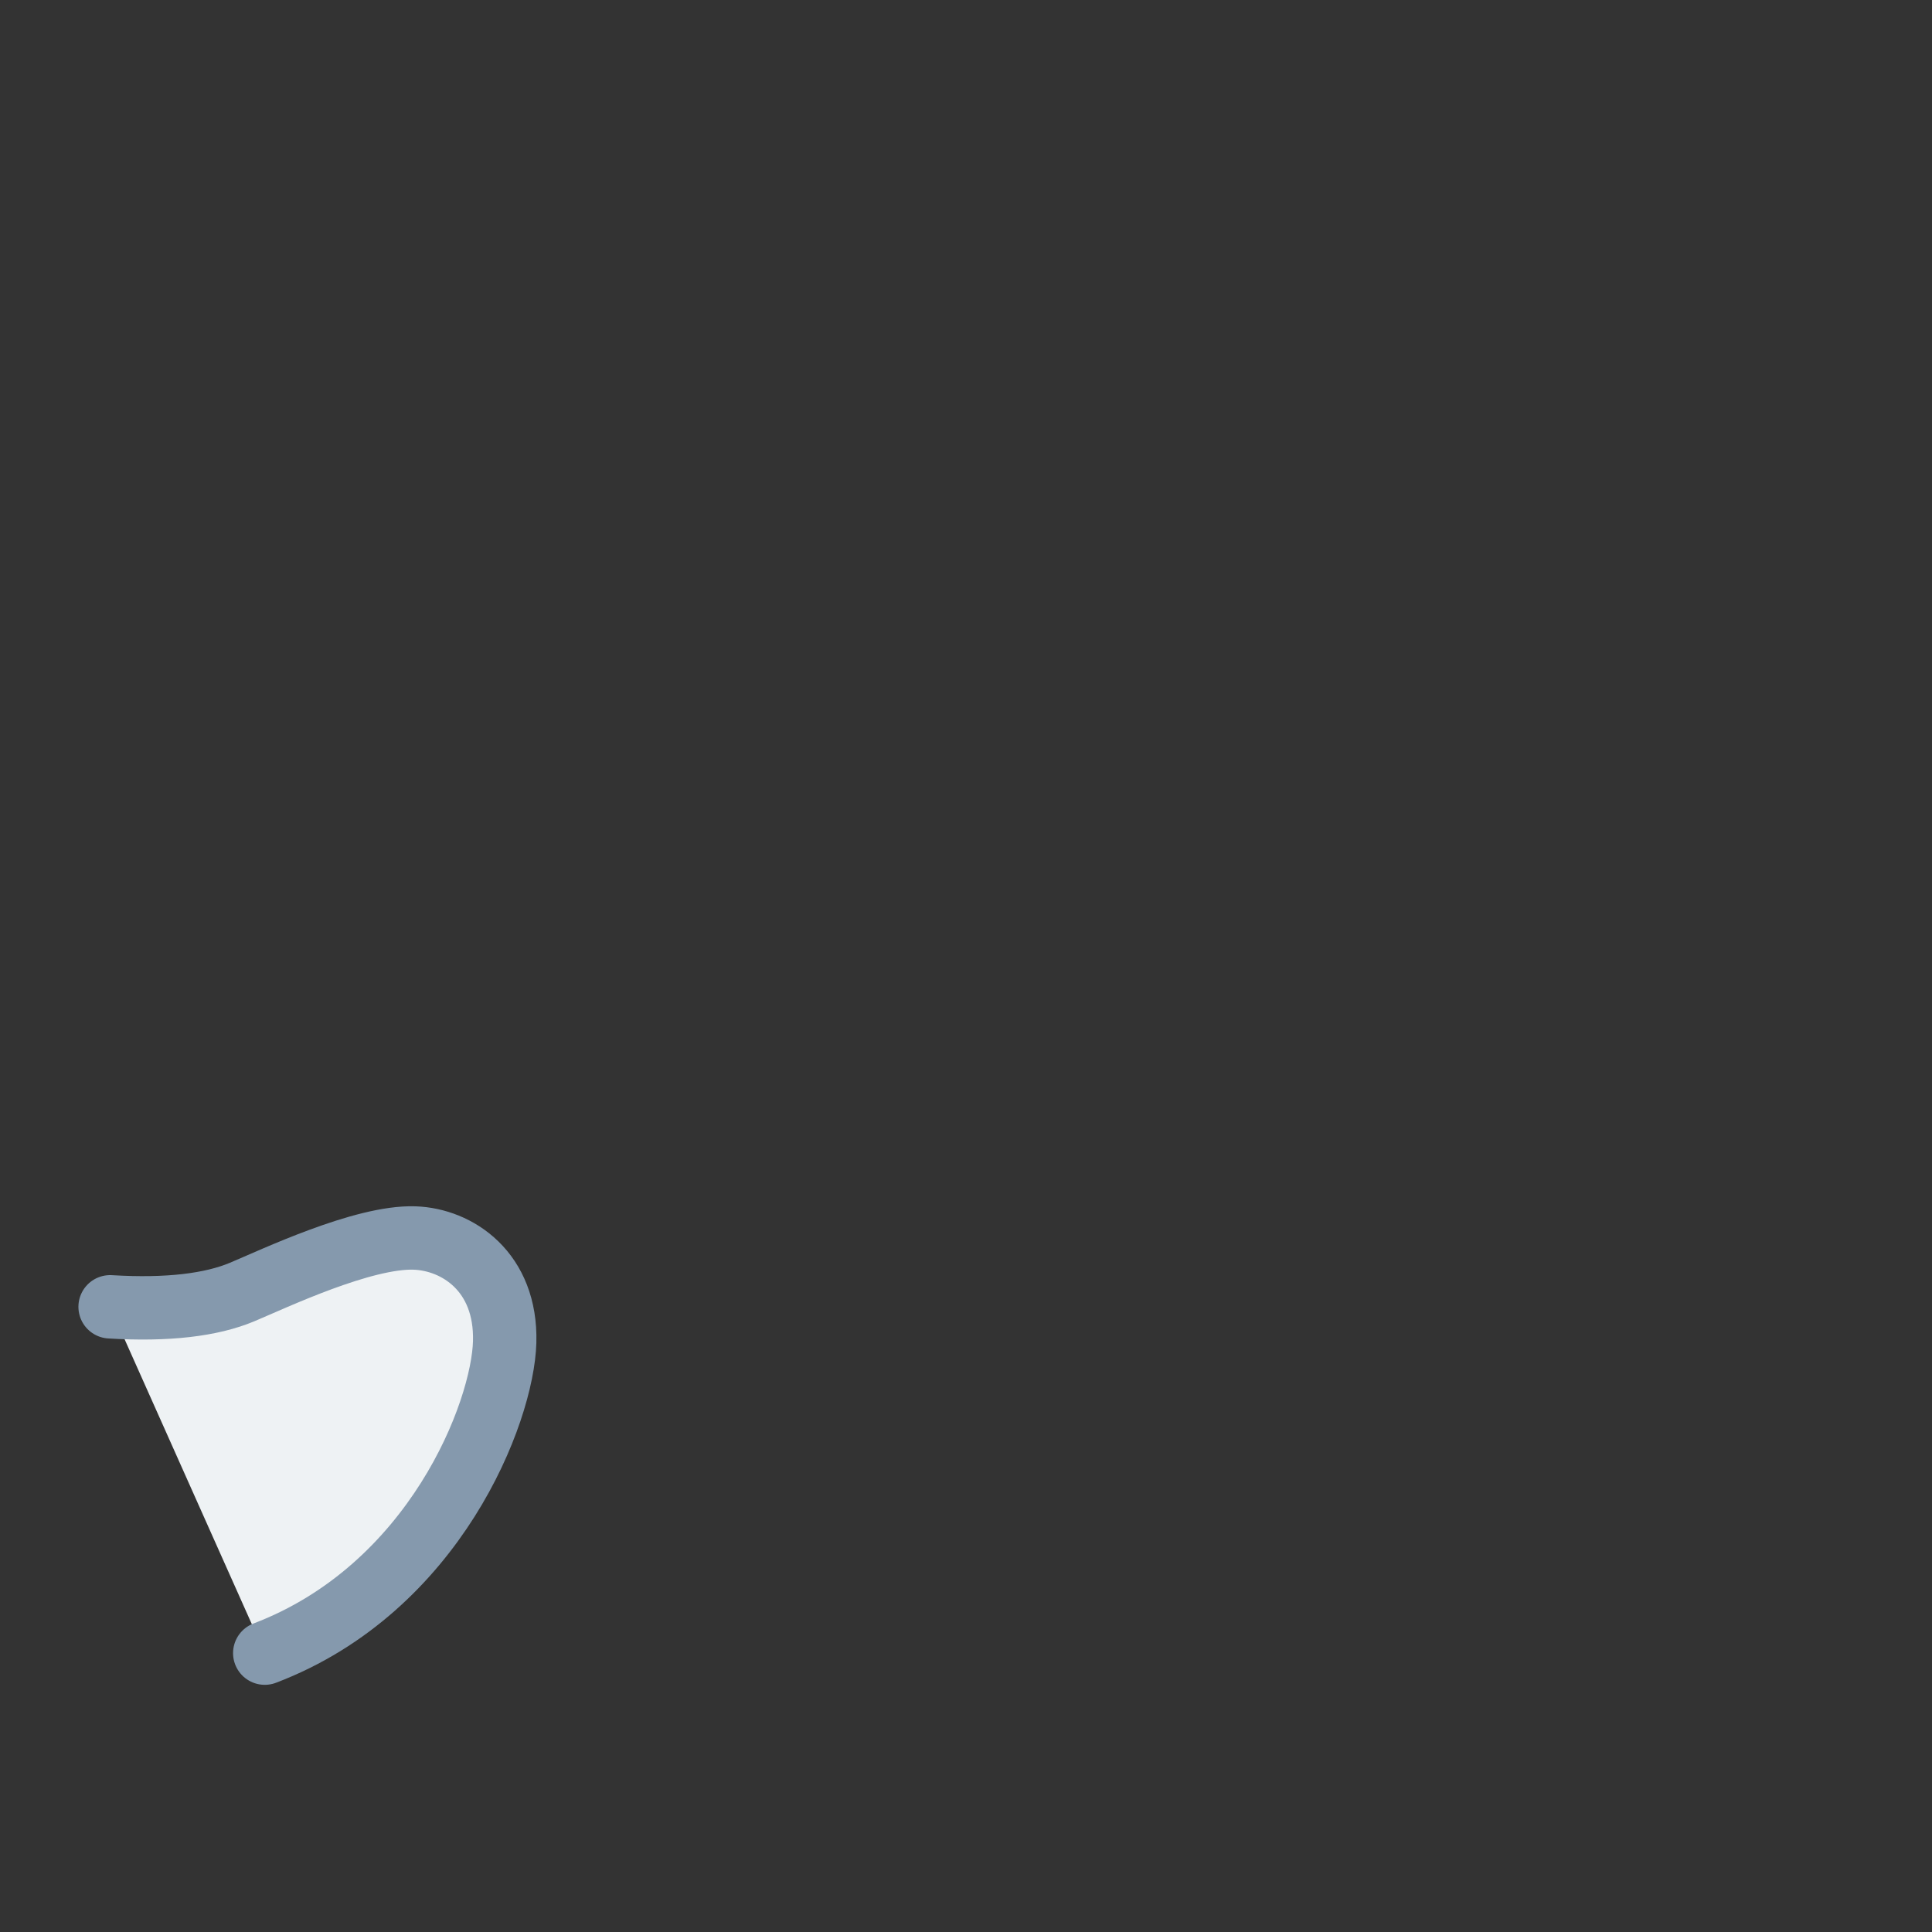<?xml version="1.0" encoding="UTF-8"?>
<svg xmlns="http://www.w3.org/2000/svg" xmlns:dc="http://purl.org/dc/elements/1.1/" xmlns:inkscape="http://www.inkscape.org/namespaces/inkscape" xmlns:rdf="http://www.w3.org/1999/02/22-rdf-syntax-ns#" xmlns:sodipodi="http://sodipodi.sourceforge.net/DTD/sodipodi-0.dtd" xmlns:svg="http://www.w3.org/2000/svg" xmlns:xlink="http://www.w3.org/1999/xlink" width="128" viewBox="0 0 128 128" sodipodi:docname="boop_hand.svg" id="svg5" xml:space="preserve" height="128">
    <rect x="0" y="0" width="128" height="128" fill="#333333" stroke="none"/>
    <path sodipodi:nodetypes="csssc" d="m 7.295,86.58 c 3.815,0.23 6.708,-0.126 8.747,-0.98 2.082,-0.872 8.012,-3.697 11.425,-3.579 2.821,0.097 6.093,2.226 5.969,6.885 -0.123,4.657 -4.618,16.325 -15.895,20.618 " style="fill:#eef2f4;fill-opacity:1;stroke:#8599ad;stroke-width: 4.2;stroke-linecap:round;stroke-opacity:1;" inkscape:label="left-hand" id="left-hand"/>
</svg>
